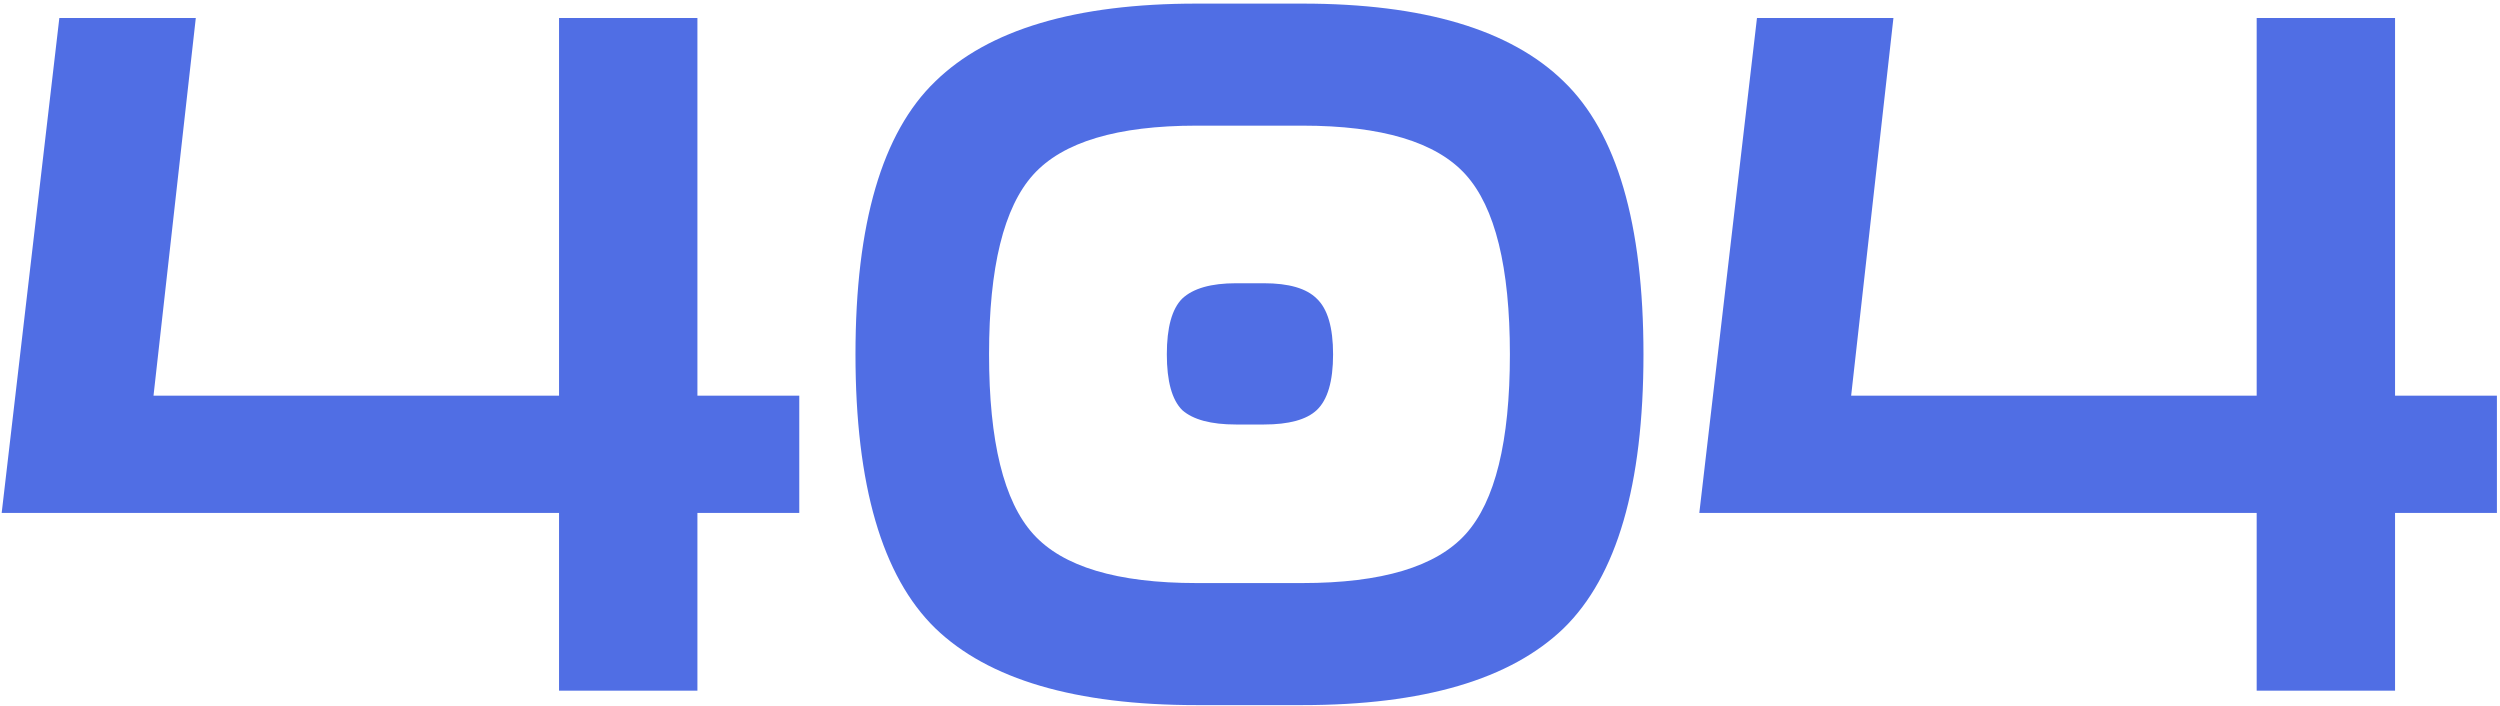 <svg width="333" height="94" viewBox="0 0 333 94" fill="none" xmlns="http://www.w3.org/2000/svg">
<path d="M92.896 52.704H106.464V68.32H92.896V92H74.464V68.32H0.224L7.904 2.4H26.08L20.448 52.704H74.464V2.4H92.896V52.704Z" fill="#506EE4"/>
<path d="M173.47 93.92H159.39C143.262 93.92 131.656 90.507 124.574 83.68C117.491 76.768 113.95 64.608 113.95 47.2C113.95 29.792 117.491 17.675 124.574 10.848C131.656 3.936 143.262 0.48 159.39 0.48H173.47C189.598 0.48 201.203 3.936 208.286 10.848C215.368 17.675 218.91 29.792 218.91 47.2C218.91 64.608 215.368 76.768 208.286 83.68C201.203 90.507 189.598 93.92 173.47 93.92ZM159.39 77.664H173.47C184.051 77.664 191.304 75.488 195.23 71.136C199.155 66.784 201.118 58.805 201.118 47.2C201.118 35.595 199.155 27.616 195.23 23.264C191.304 18.912 184.051 16.736 173.47 16.736H159.39C148.808 16.736 141.555 18.912 137.63 23.264C133.704 27.616 131.742 35.595 131.742 47.2C131.742 58.805 133.704 66.784 137.63 71.136C141.555 75.488 148.808 77.664 159.39 77.664ZM164.638 37.728H168.35C171.678 37.728 174.024 38.411 175.39 39.776C176.84 41.141 177.566 43.616 177.566 47.2C177.566 50.784 176.84 53.259 175.39 54.624C174.024 55.904 171.678 56.544 168.35 56.544H164.638C161.31 56.544 158.92 55.904 157.47 54.624C156.104 53.259 155.422 50.784 155.422 47.2C155.422 43.616 156.104 41.141 157.47 39.776C158.92 38.411 161.31 37.728 164.638 37.728Z" fill="#506EE4"/>
<path d="M319.021 52.704H332.589V68.32H319.021V92H300.589V68.32H226.349L234.029 2.4H252.205L246.573 52.704H300.589V2.4H319.021V52.704Z" fill="#506EE4"/>
</svg>
